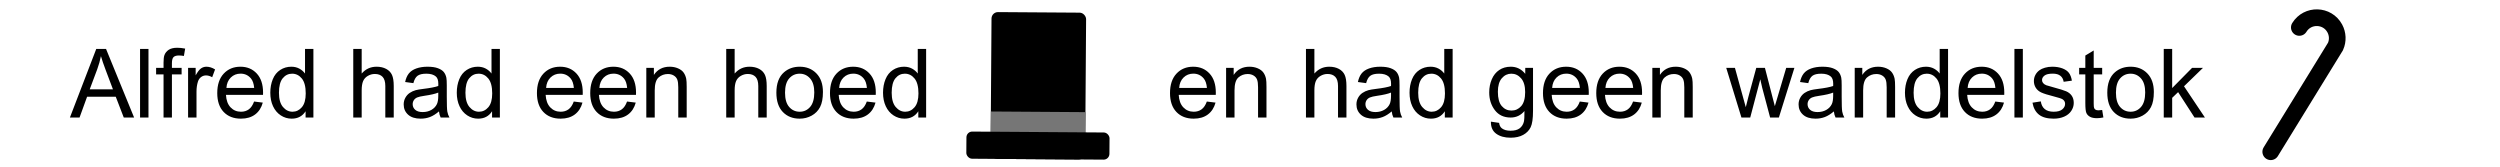 <?xml version="1.0" encoding="utf-8"?>
<svg viewBox="-300 1200 1500 100" xmlns="http://www.w3.org/2000/svg">
  <path d="M -258.054 1270.52 L -242.247 1229.36 L -236.379 1229.36 L -219.534 1270.52 L -225.739 1270.52 L -230.54 1258.054 L -247.75 1258.054 L -252.271 1270.52 Z M -246.178 1253.618 L -232.224 1253.618 L -236.52 1242.219 Q -238.485 1237.025 -239.44 1233.684 Q -240.226 1237.643 -241.658 1241.545 Z M -215.967 1270.52 L -215.967 1229.36 L -210.913 1229.36 L -210.913 1270.52 Z M -201.872 1270.52 L -201.872 1244.634 L -206.336 1244.634 L -206.336 1240.703 L -201.872 1240.703 L -201.872 1237.531 Q -201.872 1234.526 -201.339 1233.066 Q -200.609 1231.101 -198.77 1229.88 Q -196.931 1228.658 -193.618 1228.658 Q -191.484 1228.658 -188.901 1229.164 L -189.659 1233.572 Q -191.231 1233.291 -192.635 1233.291 Q -194.937 1233.291 -195.892 1234.274 Q -196.847 1235.256 -196.847 1237.952 L -196.847 1240.703 L -191.035 1240.703 L -191.035 1244.634 L -196.847 1244.634 L -196.847 1270.52 Z M -187.151 1270.52 L -187.151 1240.703 L -182.603 1240.703 L -182.603 1245.223 Q -180.862 1242.051 -179.388 1241.04 Q -177.914 1240.029 -176.146 1240.029 Q -173.591 1240.029 -170.952 1241.658 L -172.692 1246.346 Q -174.545 1245.251 -176.398 1245.251 Q -178.055 1245.251 -179.374 1246.248 Q -180.694 1247.245 -181.255 1249.014 Q -182.098 1251.709 -182.098 1254.91 L -182.098 1270.52 Z M -147.552 1260.918 L -142.33 1261.564 Q -143.565 1266.14 -146.906 1268.667 Q -150.248 1271.194 -155.442 1271.194 Q -161.983 1271.194 -165.816 1267.165 Q -169.648 1263.136 -169.648 1255.864 Q -169.648 1248.34 -165.774 1244.185 Q -161.899 1240.029 -155.722 1240.029 Q -149.742 1240.029 -145.952 1244.1 Q -142.162 1248.171 -142.162 1255.555 Q -142.162 1256.005 -142.19 1256.903 L -164.426 1256.903 Q -164.145 1261.816 -161.646 1264.427 Q -159.148 1267.039 -155.414 1267.039 Q -152.634 1267.039 -150.669 1265.579 Q -148.703 1264.119 -147.552 1260.918 Z M -164.145 1252.748 L -147.496 1252.748 Q -147.833 1248.986 -149.405 1247.104 Q -151.82 1244.185 -155.666 1244.185 Q -159.148 1244.185 -161.52 1246.515 Q -163.893 1248.845 -164.145 1252.748 Z M -116.651 1270.52 L -116.651 1266.758 Q -119.486 1271.194 -124.989 1271.194 Q -128.555 1271.194 -131.545 1269.229 Q -134.535 1267.263 -136.178 1263.74 Q -137.82 1260.216 -137.82 1255.64 Q -137.82 1251.176 -136.332 1247.54 Q -134.844 1243.904 -131.868 1241.967 Q -128.892 1240.029 -125.214 1240.029 Q -122.519 1240.029 -120.413 1241.166 Q -118.307 1242.303 -116.988 1244.128 L -116.988 1229.36 L -111.962 1229.36 L -111.962 1270.52 Z M -132.626 1255.64 Q -132.626 1261.367 -130.211 1264.203 Q -127.797 1267.039 -124.512 1267.039 Q -121.199 1267.039 -118.883 1264.329 Q -116.566 1261.62 -116.566 1256.061 Q -116.566 1249.94 -118.925 1247.076 Q -121.283 1244.213 -124.737 1244.213 Q -128.106 1244.213 -130.366 1246.964 Q -132.626 1249.716 -132.626 1255.64 Z M -88.042 1270.52 L -88.042 1229.36 L -82.989 1229.36 L -82.989 1244.128 Q -79.451 1240.029 -74.061 1240.029 Q -70.748 1240.029 -68.305 1241.335 Q -65.862 1242.64 -64.809 1244.943 Q -63.757 1247.245 -63.757 1251.625 L -63.757 1270.52 L -68.81 1270.52 L -68.81 1251.625 Q -68.81 1247.834 -70.453 1246.108 Q -72.095 1244.381 -75.099 1244.381 Q -77.345 1244.381 -79.325 1245.546 Q -81.304 1246.711 -82.146 1248.705 Q -82.989 1250.698 -82.989 1254.208 L -82.989 1270.52 Z M -36.617 1266.842 Q -39.425 1269.229 -42.022 1270.211 Q -44.619 1271.194 -47.595 1271.194 Q -52.508 1271.194 -55.147 1268.793 Q -57.787 1266.393 -57.787 1262.659 Q -57.787 1260.469 -56.79 1258.658 Q -55.793 1256.847 -54.179 1255.752 Q -52.564 1254.657 -50.543 1254.095 Q -49.055 1253.702 -46.051 1253.337 Q -39.93 1252.607 -37.038 1251.597 Q -37.01 1250.558 -37.01 1250.277 Q -37.01 1247.189 -38.442 1245.925 Q -40.379 1244.213 -44.198 1244.213 Q -47.763 1244.213 -49.462 1245.462 Q -51.161 1246.711 -51.975 1249.884 L -56.916 1249.21 Q -56.242 1246.038 -54.698 1244.086 Q -53.154 1242.135 -50.234 1241.082 Q -47.314 1240.029 -43.468 1240.029 Q -39.649 1240.029 -37.263 1240.928 Q -34.876 1241.826 -33.753 1243.188 Q -32.63 1244.55 -32.181 1246.627 Q -31.929 1247.919 -31.929 1251.288 L -31.929 1258.026 Q -31.929 1265.073 -31.606 1266.94 Q -31.283 1268.807 -30.328 1270.52 L -35.606 1270.52 Q -36.393 1268.948 -36.617 1266.842 Z M -37.038 1255.555 Q -39.79 1256.678 -45.293 1257.465 Q -48.409 1257.914 -49.701 1258.475 Q -50.992 1259.037 -51.694 1260.118 Q -52.396 1261.199 -52.396 1262.518 Q -52.396 1264.54 -50.866 1265.887 Q -49.336 1267.235 -46.388 1267.235 Q -43.468 1267.235 -41.194 1265.958 Q -38.919 1264.68 -37.853 1262.462 Q -37.038 1260.75 -37.038 1257.408 Z M -4.761 1270.52 L -4.761 1266.758 Q -7.597 1271.194 -13.1 1271.194 Q -16.665 1271.194 -19.655 1269.229 Q -22.646 1267.263 -24.288 1263.74 Q -25.931 1260.216 -25.931 1255.64 Q -25.931 1251.176 -24.442 1247.54 Q -22.954 1243.904 -19.978 1241.967 Q -17.002 1240.029 -13.324 1240.029 Q -10.629 1240.029 -8.523 1241.166 Q -6.418 1242.303 -5.098 1244.128 L -5.098 1229.36 L -0.072 1229.36 L -0.072 1270.52 Z M -20.736 1255.64 Q -20.736 1261.367 -18.322 1264.203 Q -15.907 1267.039 -12.622 1267.039 Q -9.309 1267.039 -6.993 1264.329 Q -4.677 1261.62 -4.677 1256.061 Q -4.677 1249.94 -7.035 1247.076 Q -9.394 1244.213 -12.847 1244.213 Q -16.216 1244.213 -18.476 1246.964 Q -20.736 1249.716 -20.736 1255.64 Z M 44.259 1260.918 L 49.481 1261.564 Q 48.245 1266.14 44.904 1268.667 Q 41.563 1271.194 36.369 1271.194 Q 29.827 1271.194 25.995 1267.165 Q 22.163 1263.136 22.163 1255.864 Q 22.163 1248.34 26.037 1244.185 Q 29.912 1240.029 36.088 1240.029 Q 42.069 1240.029 45.859 1244.1 Q 49.649 1248.171 49.649 1255.555 Q 49.649 1256.005 49.621 1256.903 L 27.385 1256.903 Q 27.666 1261.816 30.164 1264.427 Q 32.663 1267.039 36.397 1267.039 Q 39.177 1267.039 41.142 1265.579 Q 43.107 1264.119 44.259 1260.918 Z M 27.666 1252.748 L 44.315 1252.748 Q 43.978 1248.986 42.405 1247.104 Q 39.991 1244.185 36.145 1244.185 Q 32.663 1244.185 30.291 1246.515 Q 27.918 1248.845 27.666 1252.748 Z M 76.227 1260.918 L 81.449 1261.564 Q 80.214 1266.14 76.873 1268.667 Q 73.532 1271.194 68.338 1271.194 Q 61.796 1271.194 57.963 1267.165 Q 54.131 1263.136 54.131 1255.864 Q 54.131 1248.34 58.006 1244.185 Q 61.88 1240.029 68.057 1240.029 Q 74.037 1240.029 77.827 1244.1 Q 81.618 1248.171 81.618 1255.555 Q 81.618 1256.005 81.59 1256.903 L 59.353 1256.903 Q 59.634 1261.816 62.133 1264.427 Q 64.632 1267.039 68.366 1267.039 Q 71.145 1267.039 73.111 1265.579 Q 75.076 1264.119 76.227 1260.918 Z M 59.634 1252.748 L 76.283 1252.748 Q 75.946 1248.986 74.374 1247.104 Q 71.959 1244.185 68.113 1244.185 Q 64.632 1244.185 62.259 1246.515 Q 59.887 1248.845 59.634 1252.748 Z M 87.784 1270.52 L 87.784 1240.703 L 92.332 1240.703 L 92.332 1244.943 Q 95.617 1240.029 101.822 1240.029 Q 104.517 1240.029 106.778 1240.998 Q 109.038 1241.967 110.161 1243.539 Q 111.284 1245.111 111.733 1247.273 Q 112.014 1248.677 112.014 1252.186 L 112.014 1270.52 L 106.96 1270.52 L 106.96 1252.383 Q 106.96 1249.294 106.37 1247.764 Q 105.781 1246.234 104.279 1245.322 Q 102.777 1244.409 100.755 1244.409 Q 97.526 1244.409 95.182 1246.459 Q 92.838 1248.508 92.838 1254.236 L 92.838 1270.52 Z M 135.737 1270.52 L 135.737 1229.36 L 140.79 1229.36 L 140.79 1244.128 Q 144.328 1240.029 149.719 1240.029 Q 153.032 1240.029 155.474 1241.335 Q 157.917 1242.64 158.97 1244.943 Q 160.023 1247.245 160.023 1251.625 L 160.023 1270.52 L 154.969 1270.52 L 154.969 1251.625 Q 154.969 1247.834 153.326 1246.108 Q 151.684 1244.381 148.68 1244.381 Q 146.434 1244.381 144.454 1245.546 Q 142.475 1246.711 141.633 1248.705 Q 140.79 1250.698 140.79 1254.208 L 140.79 1270.52 Z M 165.824 1255.612 Q 165.824 1247.329 170.429 1243.342 Q 174.275 1240.029 179.806 1240.029 Q 185.955 1240.029 189.857 1244.058 Q 193.76 1248.087 193.76 1255.19 Q 193.76 1260.946 192.033 1264.245 Q 190.307 1267.544 187.008 1269.369 Q 183.709 1271.194 179.806 1271.194 Q 173.545 1271.194 169.685 1267.179 Q 165.824 1263.164 165.824 1255.612 Z M 171.018 1255.612 Q 171.018 1261.339 173.517 1264.189 Q 176.016 1267.039 179.806 1267.039 Q 183.568 1267.039 186.067 1264.175 Q 188.566 1261.311 188.566 1255.443 Q 188.566 1249.912 186.053 1247.062 Q 183.54 1244.213 179.806 1244.213 Q 176.016 1244.213 173.517 1247.048 Q 171.018 1249.884 171.018 1255.612 Z M 220.085 1260.918 L 225.307 1261.564 Q 224.072 1266.14 220.731 1268.667 Q 217.39 1271.194 212.196 1271.194 Q 205.654 1271.194 201.822 1267.165 Q 197.989 1263.136 197.989 1255.864 Q 197.989 1248.34 201.864 1244.185 Q 205.738 1240.029 211.915 1240.029 Q 217.895 1240.029 221.685 1244.1 Q 225.476 1248.171 225.476 1255.555 Q 225.476 1256.005 225.448 1256.903 L 203.211 1256.903 Q 203.492 1261.816 205.991 1264.427 Q 208.49 1267.039 212.224 1267.039 Q 215.003 1267.039 216.969 1265.579 Q 218.934 1264.119 220.085 1260.918 Z M 203.492 1252.748 L 220.141 1252.748 Q 219.804 1248.986 218.232 1247.104 Q 215.817 1244.185 211.971 1244.185 Q 208.49 1244.185 206.117 1246.515 Q 203.745 1248.845 203.492 1252.748 Z M 250.987 1270.52 L 250.987 1266.758 Q 248.151 1271.194 242.648 1271.194 Q 239.082 1271.194 236.092 1269.229 Q 233.102 1267.263 231.46 1263.74 Q 229.817 1260.216 229.817 1255.64 Q 229.817 1251.176 231.305 1247.54 Q 232.793 1243.904 235.769 1241.967 Q 238.745 1240.029 242.423 1240.029 Q 245.119 1240.029 247.224 1241.166 Q 249.33 1242.303 250.65 1244.128 L 250.65 1229.36 L 255.675 1229.36 L 255.675 1270.52 Z M 235.011 1255.64 Q 235.011 1261.367 237.426 1264.203 Q 239.84 1267.039 243.125 1267.039 Q 246.438 1267.039 248.755 1264.329 Q 251.071 1261.62 251.071 1256.061 Q 251.071 1249.94 248.712 1247.076 Q 246.354 1244.213 242.901 1244.213 Q 239.532 1244.213 237.271 1246.964 Q 235.011 1249.716 235.011 1255.64 Z" transform="matrix(1, 0, 0, 1, 1.1368683772161603e-13, 0)"/>
  <path d="M 424.101 1260.918 L 429.323 1261.564 Q 428.087 1266.14 424.746 1268.667 Q 421.405 1271.194 416.211 1271.194 Q 409.669 1271.194 405.837 1267.165 Q 402.005 1263.136 402.005 1255.864 Q 402.005 1248.34 405.879 1244.185 Q 409.754 1240.029 415.93 1240.029 Q 421.911 1240.029 425.701 1244.1 Q 429.491 1248.171 429.491 1255.555 Q 429.491 1256.005 429.463 1256.903 L 407.227 1256.903 Q 407.508 1261.816 410.006 1264.427 Q 412.505 1267.039 416.239 1267.039 Q 419.019 1267.039 420.984 1265.579 Q 422.95 1264.119 424.101 1260.918 Z M 407.508 1252.748 L 424.157 1252.748 Q 423.82 1248.986 422.248 1247.104 Q 419.833 1244.185 415.987 1244.185 Q 412.505 1244.185 410.133 1246.515 Q 407.76 1248.845 407.508 1252.748 Z M 435.658 1270.52 L 435.658 1240.703 L 440.206 1240.703 L 440.206 1244.943 Q 443.491 1240.029 449.696 1240.029 Q 452.391 1240.029 454.651 1240.998 Q 456.911 1241.967 458.034 1243.539 Q 459.158 1245.111 459.607 1247.273 Q 459.887 1248.677 459.887 1252.186 L 459.887 1270.52 L 454.834 1270.52 L 454.834 1252.383 Q 454.834 1249.294 454.244 1247.764 Q 453.655 1246.234 452.152 1245.322 Q 450.65 1244.409 448.629 1244.409 Q 445.4 1244.409 443.056 1246.459 Q 440.711 1248.508 440.711 1254.236 L 440.711 1270.52 Z M 483.58 1270.52 L 483.58 1229.36 L 488.633 1229.36 L 488.633 1244.128 Q 492.171 1240.029 497.561 1240.029 Q 500.874 1240.029 503.317 1241.335 Q 505.76 1242.64 506.813 1244.943 Q 507.865 1247.245 507.865 1251.625 L 507.865 1270.52 L 502.812 1270.52 L 502.812 1251.625 Q 502.812 1247.834 501.169 1246.108 Q 499.527 1244.381 496.523 1244.381 Q 494.277 1244.381 492.297 1245.546 Q 490.318 1246.711 489.476 1248.705 Q 488.633 1250.698 488.633 1254.208 L 488.633 1270.52 Z M 535.036 1266.842 Q 532.228 1269.229 529.631 1270.211 Q 527.034 1271.194 524.058 1271.194 Q 519.145 1271.194 516.505 1268.793 Q 513.866 1266.393 513.866 1262.659 Q 513.866 1260.469 514.863 1258.658 Q 515.86 1256.847 517.474 1255.752 Q 519.088 1254.657 521.11 1254.095 Q 522.598 1253.702 525.602 1253.337 Q 531.723 1252.607 534.615 1251.597 Q 534.643 1250.558 534.643 1250.277 Q 534.643 1247.189 533.211 1245.925 Q 531.273 1244.213 527.455 1244.213 Q 523.889 1244.213 522.191 1245.462 Q 520.492 1246.711 519.678 1249.884 L 514.737 1249.21 Q 515.41 1246.038 516.955 1244.086 Q 518.499 1242.135 521.419 1241.082 Q 524.339 1240.029 528.185 1240.029 Q 532.003 1240.029 534.39 1240.928 Q 536.776 1241.826 537.899 1243.188 Q 539.023 1244.55 539.472 1246.627 Q 539.724 1247.919 539.724 1251.288 L 539.724 1258.026 Q 539.724 1265.073 540.047 1266.94 Q 540.37 1268.807 541.325 1270.52 L 536.046 1270.52 Q 535.26 1268.948 535.036 1266.842 Z M 534.615 1255.555 Q 531.863 1256.678 526.36 1257.465 Q 523.244 1257.914 521.952 1258.475 Q 520.661 1259.037 519.959 1260.118 Q 519.257 1261.199 519.257 1262.518 Q 519.257 1264.54 520.787 1265.887 Q 522.317 1267.235 525.265 1267.235 Q 528.185 1267.235 530.459 1265.958 Q 532.733 1264.68 533.8 1262.462 Q 534.615 1260.75 534.615 1257.408 Z M 566.892 1270.52 L 566.892 1266.758 Q 564.056 1271.194 558.553 1271.194 Q 554.988 1271.194 551.997 1269.229 Q 549.007 1267.263 547.365 1263.74 Q 545.722 1260.216 545.722 1255.64 Q 545.722 1251.176 547.21 1247.54 Q 548.698 1243.904 551.675 1241.967 Q 554.651 1240.029 558.329 1240.029 Q 561.024 1240.029 563.13 1241.166 Q 565.235 1242.303 566.555 1244.128 L 566.555 1229.36 L 571.581 1229.36 L 571.581 1270.52 Z M 550.917 1255.64 Q 550.917 1261.367 553.331 1264.203 Q 555.746 1267.039 559.031 1267.039 Q 562.344 1267.039 564.66 1264.329 Q 566.976 1261.62 566.976 1256.061 Q 566.976 1249.94 564.618 1247.076 Q 562.259 1244.213 558.806 1244.213 Q 555.437 1244.213 553.177 1246.964 Q 550.917 1249.716 550.917 1255.64 Z M 594.543 1272.991 L 599.456 1273.721 Q 599.765 1275.995 601.169 1277.034 Q 603.05 1278.438 606.307 1278.438 Q 609.816 1278.438 611.725 1277.034 Q 613.635 1275.63 614.308 1273.103 Q 614.701 1271.559 614.673 1266.617 Q 611.36 1270.52 606.419 1270.52 Q 600.27 1270.52 596.901 1266.084 Q 593.532 1261.648 593.532 1255.443 Q 593.532 1251.176 595.076 1247.568 Q 596.62 1243.96 599.554 1241.995 Q 602.488 1240.029 606.447 1240.029 Q 611.725 1240.029 615.151 1244.297 L 615.151 1240.703 L 619.811 1240.703 L 619.811 1266.477 Q 619.811 1273.44 618.393 1276.346 Q 616.976 1279.252 613.901 1280.936 Q 610.827 1282.621 606.335 1282.621 Q 601 1282.621 597.715 1280.22 Q 594.43 1277.82 594.543 1272.991 Z M 598.726 1255.078 Q 598.726 1260.946 601.056 1263.641 Q 603.387 1266.337 606.896 1266.337 Q 610.378 1266.337 612.736 1263.655 Q 615.094 1260.974 615.094 1255.247 Q 615.094 1249.772 612.666 1246.992 Q 610.237 1244.213 606.812 1244.213 Q 603.443 1244.213 601.084 1246.95 Q 598.726 1249.688 598.726 1255.078 Z M 647.88 1260.918 L 653.102 1261.564 Q 651.867 1266.14 648.526 1268.667 Q 645.185 1271.194 639.99 1271.194 Q 633.449 1271.194 629.616 1267.165 Q 625.784 1263.136 625.784 1255.864 Q 625.784 1248.34 629.658 1244.185 Q 633.533 1240.029 639.71 1240.029 Q 645.69 1240.029 649.48 1244.1 Q 653.271 1248.171 653.271 1255.555 Q 653.271 1256.005 653.242 1256.903 L 631.006 1256.903 Q 631.287 1261.816 633.786 1264.427 Q 636.284 1267.039 640.019 1267.039 Q 642.798 1267.039 644.763 1265.579 Q 646.729 1264.119 647.88 1260.918 Z M 631.287 1252.748 L 647.936 1252.748 Q 647.599 1248.986 646.027 1247.104 Q 643.612 1244.185 639.766 1244.185 Q 636.284 1244.185 633.912 1246.515 Q 631.54 1248.845 631.287 1252.748 Z M 679.848 1260.918 L 685.071 1261.564 Q 683.835 1266.14 680.494 1268.667 Q 677.153 1271.194 671.959 1271.194 Q 665.417 1271.194 661.585 1267.165 Q 657.752 1263.136 657.752 1255.864 Q 657.752 1248.34 661.627 1244.185 Q 665.501 1240.029 671.678 1240.029 Q 677.658 1240.029 681.449 1244.1 Q 685.239 1248.171 685.239 1255.555 Q 685.239 1256.005 685.211 1256.903 L 662.975 1256.903 Q 663.255 1261.816 665.754 1264.427 Q 668.253 1267.039 671.987 1267.039 Q 674.767 1267.039 676.732 1265.579 Q 678.697 1264.119 679.848 1260.918 Z M 663.255 1252.748 L 679.905 1252.748 Q 679.568 1248.986 677.995 1247.104 Q 675.581 1244.185 671.734 1244.185 Q 668.253 1244.185 665.88 1246.515 Q 663.508 1248.845 663.255 1252.748 Z M 691.405 1270.52 L 691.405 1240.703 L 695.954 1240.703 L 695.954 1244.943 Q 699.239 1240.029 705.444 1240.029 Q 708.139 1240.029 710.399 1240.998 Q 712.659 1241.967 713.782 1243.539 Q 714.905 1245.111 715.354 1247.273 Q 715.635 1248.677 715.635 1252.186 L 715.635 1270.52 L 710.581 1270.52 L 710.581 1252.383 Q 710.581 1249.294 709.992 1247.764 Q 709.402 1246.234 707.9 1245.322 Q 706.398 1244.409 704.377 1244.409 Q 701.148 1244.409 698.804 1246.459 Q 696.459 1248.508 696.459 1254.236 L 696.459 1270.52 Z M 744.861 1270.52 L 735.736 1240.703 L 740.958 1240.703 L 745.703 1257.914 L 747.472 1264.315 Q 747.584 1263.838 749.016 1258.167 L 753.761 1240.703 L 758.955 1240.703 L 763.419 1257.998 L 764.907 1263.698 L 766.62 1257.942 L 771.73 1240.703 L 776.643 1240.703 L 767.322 1270.52 L 762.072 1270.52 L 757.327 1252.664 L 756.176 1247.582 L 750.139 1270.52 Z M 800.318 1266.842 Q 797.511 1269.229 794.914 1270.211 Q 792.317 1271.194 789.341 1271.194 Q 784.427 1271.194 781.788 1268.793 Q 779.149 1266.393 779.149 1262.659 Q 779.149 1260.469 780.146 1258.658 Q 781.142 1256.847 782.757 1255.752 Q 784.371 1254.657 786.393 1254.095 Q 787.881 1253.702 790.885 1253.337 Q 797.005 1252.607 799.897 1251.597 Q 799.925 1250.558 799.925 1250.277 Q 799.925 1247.189 798.493 1245.925 Q 796.556 1244.213 792.738 1244.213 Q 789.172 1244.213 787.474 1245.462 Q 785.775 1246.711 784.961 1249.884 L 780.019 1249.21 Q 780.693 1246.038 782.237 1244.086 Q 783.781 1242.135 786.701 1241.082 Q 789.621 1240.029 793.468 1240.029 Q 797.286 1240.029 799.673 1240.928 Q 802.059 1241.826 803.182 1243.188 Q 804.305 1244.55 804.754 1246.627 Q 805.007 1247.919 805.007 1251.288 L 805.007 1258.026 Q 805.007 1265.073 805.33 1266.94 Q 805.653 1268.807 806.607 1270.52 L 801.329 1270.52 Q 800.543 1268.948 800.318 1266.842 Z M 799.897 1255.555 Q 797.146 1256.678 791.643 1257.465 Q 788.526 1257.914 787.235 1258.475 Q 785.943 1259.037 785.241 1260.118 Q 784.54 1261.199 784.54 1262.518 Q 784.54 1264.54 786.07 1265.887 Q 787.6 1267.235 790.548 1267.235 Q 793.468 1267.235 795.742 1265.958 Q 798.016 1264.68 799.083 1262.462 Q 799.897 1260.75 799.897 1257.408 Z M 812.83 1270.52 L 812.83 1240.703 L 817.378 1240.703 L 817.378 1244.943 Q 820.663 1240.029 826.868 1240.029 Q 829.563 1240.029 831.824 1240.998 Q 834.084 1241.967 835.207 1243.539 Q 836.33 1245.111 836.779 1247.273 Q 837.06 1248.677 837.06 1252.186 L 837.06 1270.52 L 832.006 1270.52 L 832.006 1252.383 Q 832.006 1249.294 831.417 1247.764 Q 830.827 1246.234 829.325 1245.322 Q 827.823 1244.409 825.801 1244.409 Q 822.573 1244.409 820.228 1246.459 Q 817.884 1248.508 817.884 1254.236 L 817.884 1270.52 Z M 864.143 1270.52 L 864.143 1266.758 Q 861.307 1271.194 855.804 1271.194 Q 852.239 1271.194 849.249 1269.229 Q 846.258 1267.263 844.616 1263.74 Q 842.974 1260.216 842.974 1255.64 Q 842.974 1251.176 844.462 1247.54 Q 845.95 1243.904 848.926 1241.967 Q 851.902 1240.029 855.58 1240.029 Q 858.275 1240.029 860.381 1241.166 Q 862.487 1242.303 863.806 1244.128 L 863.806 1229.36 L 868.832 1229.36 L 868.832 1270.52 Z M 848.168 1255.64 Q 848.168 1261.367 850.582 1264.203 Q 852.997 1267.039 856.282 1267.039 Q 859.595 1267.039 861.911 1264.329 Q 864.227 1261.62 864.227 1256.061 Q 864.227 1249.94 861.869 1247.076 Q 859.51 1244.213 856.057 1244.213 Q 852.688 1244.213 850.428 1246.964 Q 848.168 1249.716 848.168 1255.64 Z M 897.178 1260.918 L 902.401 1261.564 Q 901.165 1266.14 897.824 1268.667 Q 894.483 1271.194 889.289 1271.194 Q 882.747 1271.194 878.915 1267.165 Q 875.082 1263.136 875.082 1255.864 Q 875.082 1248.34 878.957 1244.185 Q 882.831 1240.029 889.008 1240.029 Q 894.988 1240.029 898.779 1244.1 Q 902.569 1248.171 902.569 1255.555 Q 902.569 1256.005 902.541 1256.903 L 880.305 1256.903 Q 880.585 1261.816 883.084 1264.427 Q 885.583 1267.039 889.317 1267.039 Q 892.097 1267.039 894.062 1265.579 Q 896.027 1264.119 897.178 1260.918 Z M 880.585 1252.748 L 897.234 1252.748 Q 896.898 1248.986 895.325 1247.104 Q 892.911 1244.185 889.064 1244.185 Q 885.583 1244.185 883.21 1246.515 Q 880.838 1248.845 880.585 1252.748 Z M 908.654 1270.52 L 908.654 1229.36 L 913.708 1229.36 L 913.708 1270.52 Z M 919.489 1261.62 L 924.487 1260.834 Q 924.908 1263.838 926.831 1265.438 Q 928.754 1267.039 932.208 1267.039 Q 935.689 1267.039 937.374 1265.621 Q 939.058 1264.203 939.058 1262.294 Q 939.058 1260.581 937.57 1259.598 Q 936.531 1258.925 932.404 1257.886 Q 926.845 1256.482 924.697 1255.457 Q 922.549 1254.432 921.44 1252.621 Q 920.331 1250.811 920.331 1248.621 Q 920.331 1246.627 921.244 1244.929 Q 922.156 1243.23 923.729 1242.107 Q 924.908 1241.237 926.943 1240.633 Q 928.979 1240.029 931.309 1240.029 Q 934.819 1240.029 937.472 1241.04 Q 940.125 1242.051 941.388 1243.777 Q 942.652 1245.504 943.129 1248.396 L 938.188 1249.07 Q 937.851 1246.768 936.236 1245.476 Q 934.622 1244.185 931.674 1244.185 Q 928.193 1244.185 926.705 1245.336 Q 925.217 1246.487 925.217 1248.031 Q 925.217 1249.014 925.834 1249.8 Q 926.452 1250.614 927.771 1251.147 Q 928.53 1251.428 932.236 1252.439 Q 937.598 1253.871 939.718 1254.783 Q 941.838 1255.696 943.045 1257.437 Q 944.252 1259.177 944.252 1261.76 Q 944.252 1264.287 942.778 1266.519 Q 941.304 1268.751 938.525 1269.973 Q 935.745 1271.194 932.236 1271.194 Q 926.424 1271.194 923.378 1268.779 Q 920.331 1266.365 919.489 1261.62 Z M 961.304 1266 L 962.034 1270.464 Q 959.9 1270.913 958.215 1270.913 Q 955.464 1270.913 953.948 1270.043 Q 952.432 1269.172 951.814 1267.755 Q 951.196 1266.337 951.196 1261.788 L 951.196 1244.634 L 947.49 1244.634 L 947.49 1240.703 L 951.196 1240.703 L 951.196 1233.319 L 956.222 1230.287 L 956.222 1240.703 L 961.304 1240.703 L 961.304 1244.634 L 956.222 1244.634 L 956.222 1262.069 Q 956.222 1264.231 956.489 1264.849 Q 956.755 1265.466 957.359 1265.831 Q 957.963 1266.196 959.086 1266.196 Q 959.928 1266.196 961.304 1266 Z M 964.373 1255.612 Q 964.373 1247.329 968.977 1243.342 Q 972.824 1240.029 978.355 1240.029 Q 984.503 1240.029 988.406 1244.058 Q 992.309 1248.087 992.309 1255.19 Q 992.309 1260.946 990.582 1264.245 Q 988.855 1267.544 985.556 1269.369 Q 982.257 1271.194 978.355 1271.194 Q 972.094 1271.194 968.233 1267.179 Q 964.373 1263.164 964.373 1255.612 Z M 969.567 1255.612 Q 969.567 1261.339 972.066 1264.189 Q 974.565 1267.039 978.355 1267.039 Q 982.117 1267.039 984.616 1264.175 Q 987.115 1261.311 987.115 1255.443 Q 987.115 1249.912 984.602 1247.062 Q 982.089 1244.213 978.355 1244.213 Q 974.565 1244.213 972.066 1247.048 Q 969.567 1249.884 969.567 1255.612 Z M 998.25 1270.52 L 998.25 1229.36 L 1003.304 1229.36 L 1003.304 1252.832 L 1015.265 1240.703 L 1021.806 1240.703 L 1010.407 1251.765 L 1022.958 1270.52 L 1016.725 1270.52 L 1006.87 1255.275 L 1003.304 1258.7 L 1003.304 1270.52 Z" transform="matrix(1, 0, 0, 1, 1.1368683772161603e-13, 0)"/>
  <g transform="matrix(0.245, 0.056, -0.056, 0.245, -67.035, 1277.313)">
    <rect x="1726.025" y="-691.077" width="225.915" height="350.624" style="" rx="15.436" ry="15.436" transform="matrix(0.976, -0.216, 0.216, 0.976, -193.393, 454.537)"/>
    <rect x="1726.025" y="-453.577" width="225.915" height="89.951" style="fill: rgb(118, 118, 118);" transform="matrix(0.976, -0.216, 0.216, 0.976, -193.393, 454.537)"/>
    <rect x="1668.094" y="-405.304" width="341.769" height="64.849" style="" rx="13.812" ry="13.812" transform="matrix(0.976, -0.216, 0.216, 0.976, -193.393, 454.537)"/>
  </g>
  <path style="stroke: rgb(0, 0, 0); fill: none; stroke-linecap: round; stroke-width: 10px; transform-origin: 1074.24px 1248.52px;" d="M 1104.339 1236.292 C 1113.798 1236.292 1119.71 1246.532 1114.98 1254.724 C 1113.084 1258.008 1109.777 1260.233 1106.02 1260.752 L 1031.844 1260.752" transform="matrix(0.524, -0.852, 0.852, 0.524, -0, -0)"/>
</svg>